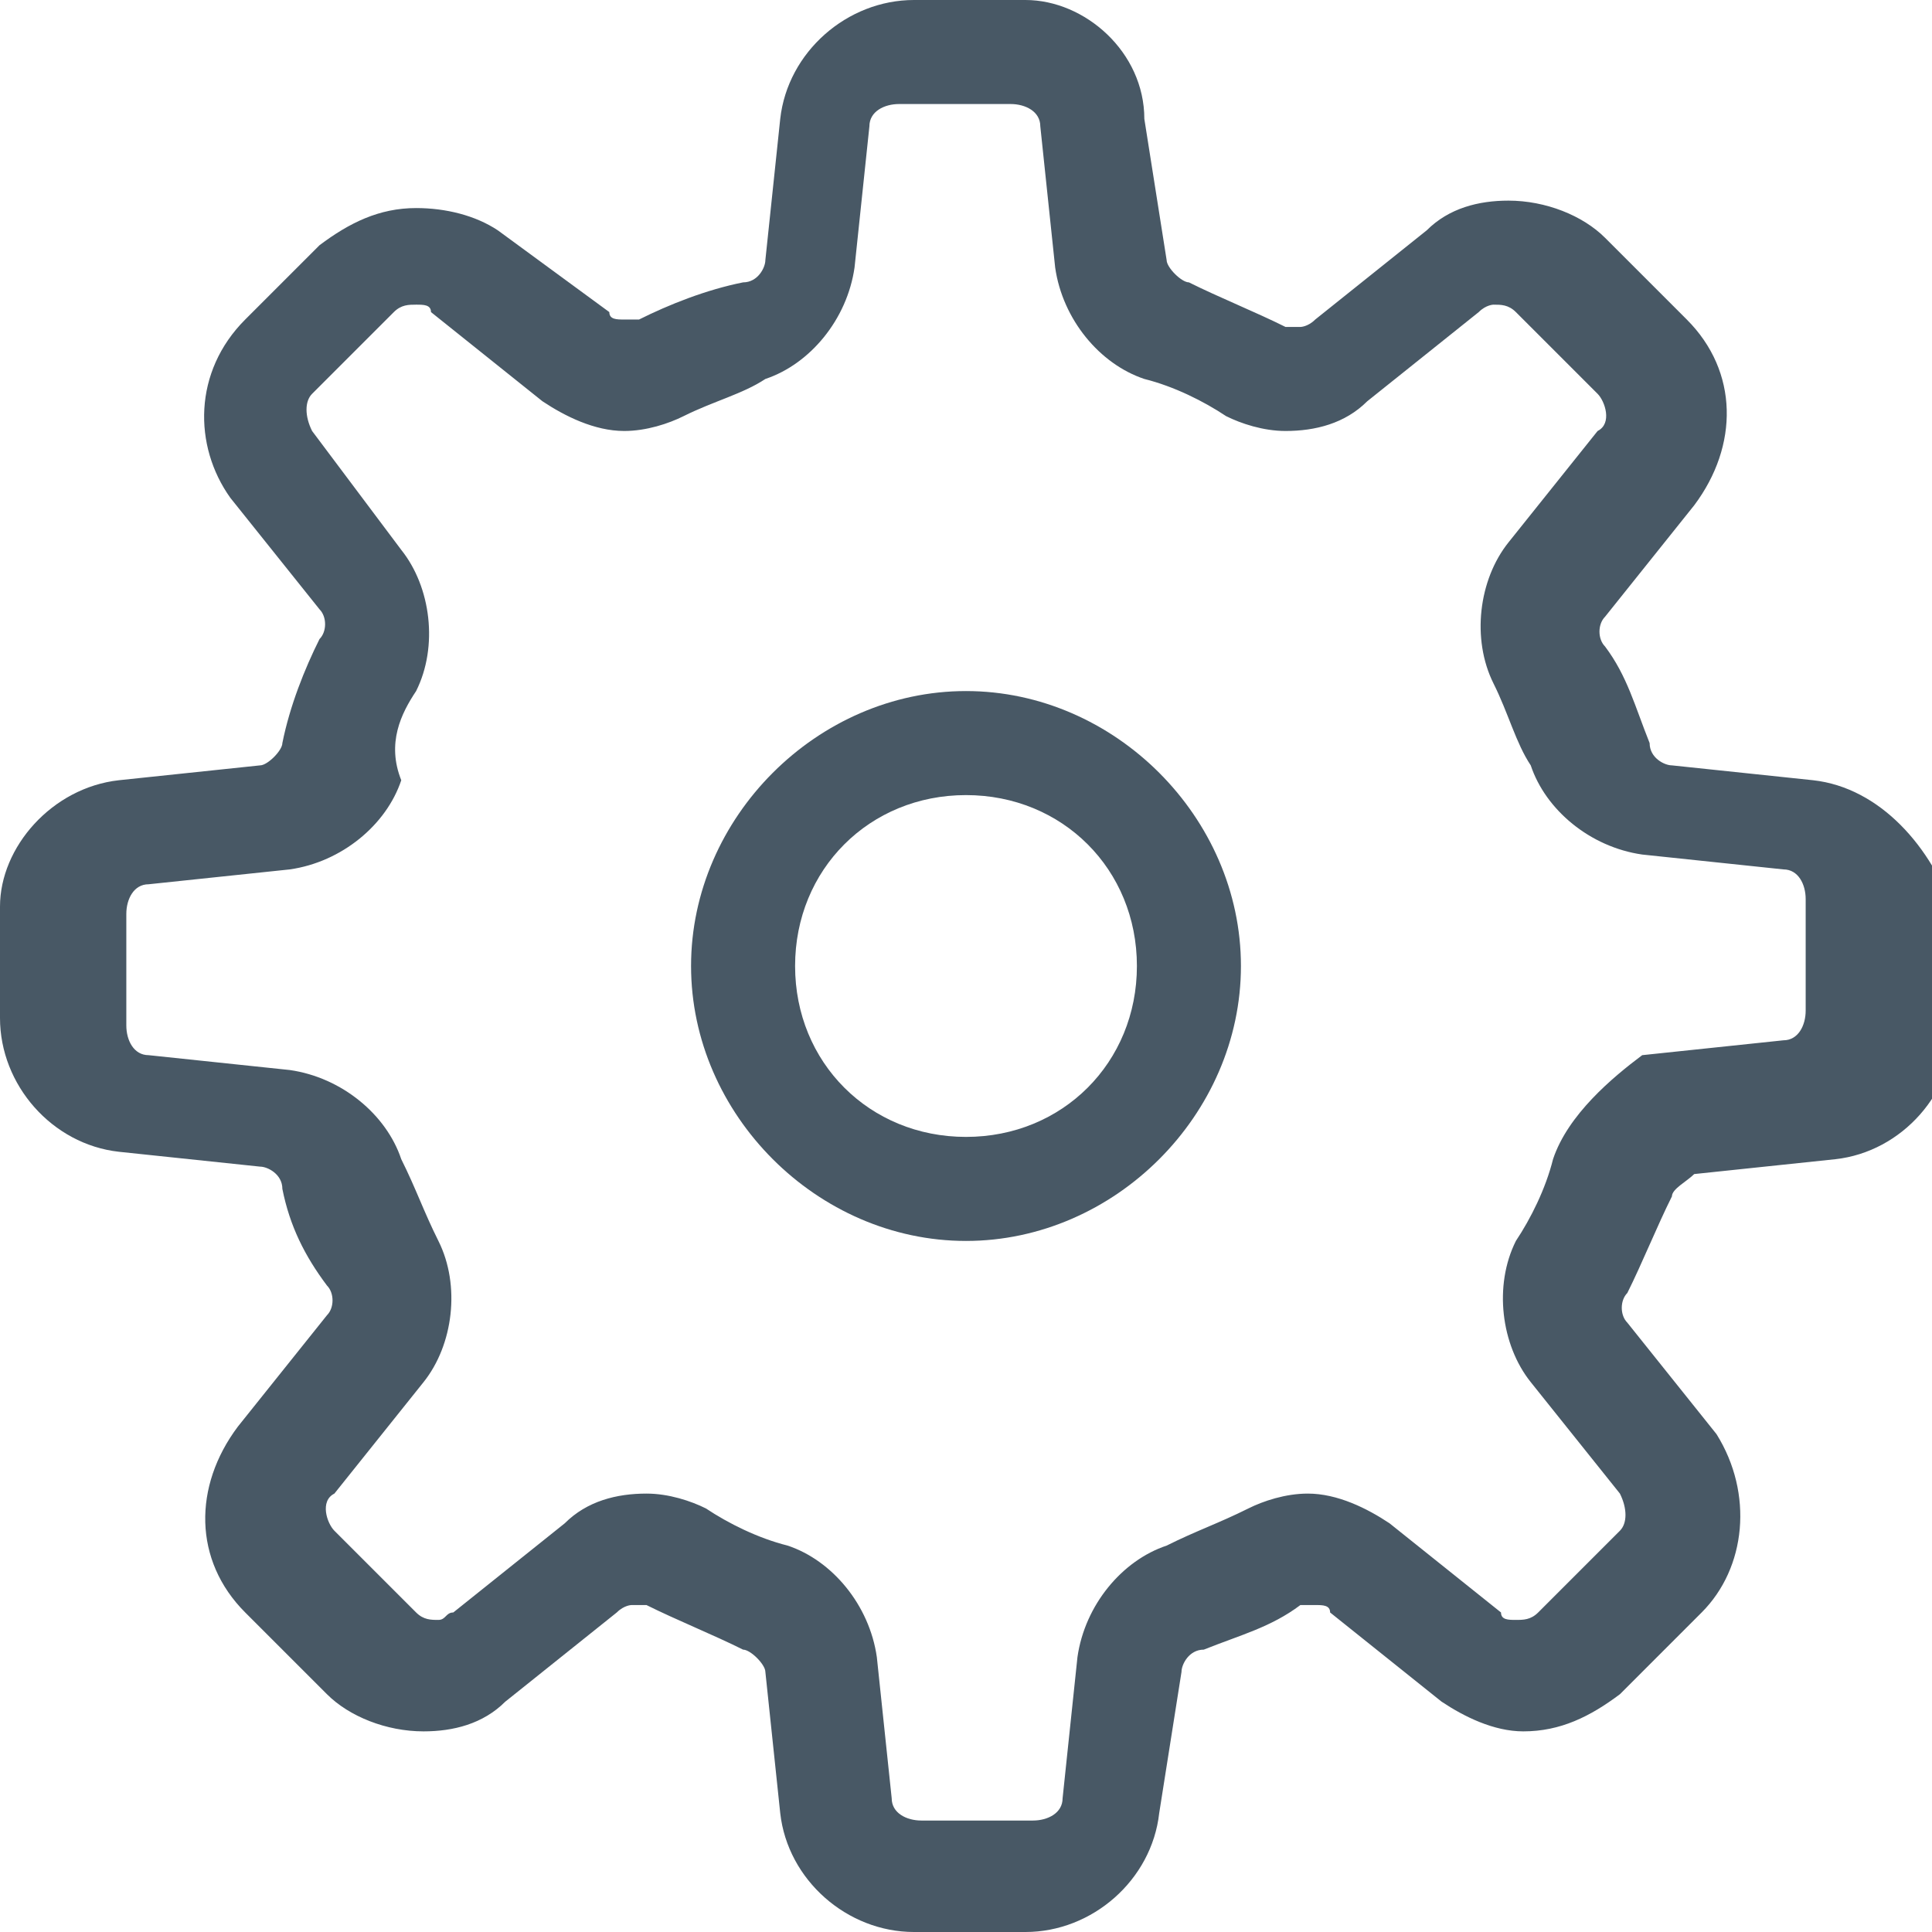 <?xml version="1.0" encoding="utf-8"?>
<!-- Generator: Adobe Illustrator 19.1.0, SVG Export Plug-In . SVG Version: 6.00 Build 0)  -->
<!DOCTYPE svg PUBLIC "-//W3C//DTD SVG 1.1//EN" "http://www.w3.org/Graphics/SVG/1.1/DTD/svg11.dtd">
<svg version="1.1" id="Layer_1" xmlns="http://www.w3.org/2000/svg" xmlns:xlink="http://www.w3.org/1999/xlink" x="0px" y="0px"
	 width="26px" height="26px" viewBox="0 0 26 26" enable-background="new 0 0 26 26" xml:space="preserve">
<g>
	<circle fill="none" cx="13" cy="13" r="2.3"/>
	<path fill="none" d="M24.3,14.1c0.2,0,0.3-0.2,0.3-0.4v-1.5c0-0.2-0.1-0.4-0.3-0.4l-1.9-0.2c-0.7-0.1-1.3-0.6-1.5-1.2
		c-0.1-0.4-0.3-0.8-0.5-1.1c-0.3-0.6-0.2-1.4,0.2-1.9l1.2-1.5c0.1-0.2,0.1-0.4,0-0.5l-1.1-1.1c-0.1-0.1-0.2-0.1-0.3-0.1
		c-0.1,0-0.2,0-0.2,0.1l-1.5,1.2c-0.3,0.2-0.7,0.4-1.1,0.4c-0.3,0-0.6-0.1-0.8-0.2c-0.4-0.2-0.7-0.3-1.1-0.5
		c-0.6-0.2-1.1-0.8-1.2-1.5l-0.2-1.9c0-0.2-0.2-0.3-0.4-0.3h-1.5c-0.2,0-0.4,0.1-0.4,0.3l-0.2,1.9c-0.1,0.7-0.6,1.3-1.2,1.5
		C10,5.2,9.6,5.4,9.3,5.6C9,5.7,8.7,5.8,8.5,5.8c-0.4,0-0.8-0.1-1.1-0.4L5.8,4.2C5.8,4.2,5.7,4.2,5.6,4.2c-0.1,0-0.2,0-0.3,0.1
		L4.3,5.3c-0.1,0.1-0.2,0.4,0,0.5l1.2,1.5c0.4,0.5,0.5,1.3,0.2,1.9C5.4,9.6,5.2,10,5.1,10.4c-0.2,0.6-0.8,1.1-1.5,1.2l-1.9,0.2
		c-0.2,0-0.3,0.2-0.3,0.4v1.5c0,0.2,0.1,0.4,0.3,0.4l1.9,0.2c0.7,0.1,1.3,0.6,1.5,1.2c0.1,0.4,0.3,0.8,0.5,1.1
		c0.3,0.6,0.2,1.4-0.2,1.9l-1.2,1.5c-0.1,0.2-0.1,0.4,0,0.5l1.1,1.1c0.1,0.1,0.2,0.1,0.3,0.1c0.1,0,0.2,0,0.2-0.1l1.5-1.2
		c0.3-0.2,0.7-0.4,1.1-0.4c0.3,0,0.6,0.1,0.8,0.2c0.4,0.2,0.8,0.3,1.1,0.5c0.6,0.2,1.1,0.8,1.2,1.5l0.2,1.9c0,0.2,0.2,0.3,0.4,0.3
		h1.5c0.2,0,0.4-0.1,0.4-0.3l0.2-1.9c0.1-0.7,0.6-1.3,1.2-1.5c0.4-0.1,0.8-0.3,1.1-0.5c0.2-0.1,0.5-0.2,0.8-0.2
		c0.4,0,0.8,0.1,1.1,0.4l1.5,1.2c0.1,0.1,0.1,0.1,0.2,0.1c0.1,0,0.2,0,0.3-0.1l1.1-1.1c0.1-0.1,0.2-0.4,0-0.5l-1.2-1.5
		c-0.4-0.5-0.5-1.3-0.2-1.9c0.2-0.3,0.3-0.7,0.5-1.1c0.2-0.6,0.8-1.1,1.5-1.2L24.3,14.1z M13,16.7c-2,0-3.7-1.7-3.7-3.7
		S11,9.3,13,9.3c2,0,3.7,1.7,3.7,3.7S15,16.7,13,16.7z"/>
	<path fill="#485865" d="M24.4,10.5l-1.9-0.2c-0.1,0-0.3-0.1-0.3-0.3c-0.2-0.5-0.3-0.9-0.6-1.3c-0.1-0.1-0.1-0.3,0-0.4l1.2-1.5
		C23.4,6,23.4,5,22.7,4.3l-1.1-1.1c-0.3-0.3-0.8-0.5-1.3-0.5c-0.4,0-0.8,0.1-1.1,0.4l-1.5,1.2c-0.1,0.1-0.2,0.1-0.2,0.1
		c-0.1,0-0.1,0-0.2,0c-0.4-0.2-0.9-0.4-1.3-0.6c-0.1,0-0.3-0.2-0.3-0.3l-0.3-1.9C15.4,0.7,14.6,0,13.8,0h-1.5
		c-0.9,0-1.7,0.7-1.8,1.6l-0.2,1.9c0,0.1-0.1,0.3-0.3,0.3C9.5,3.9,9,4.1,8.6,4.3c-0.1,0-0.1,0-0.2,0c-0.1,0-0.2,0-0.2-0.1L6.7,3.1
		C6.4,2.9,6,2.8,5.6,2.8c-0.5,0-0.9,0.2-1.3,0.5L3.3,4.3C2.6,5,2.6,6,3.1,6.7l1.2,1.5c0.1,0.1,0.1,0.3,0,0.4C4.1,9,3.9,9.5,3.8,10
		c0,0.1-0.2,0.3-0.3,0.3l-1.9,0.2C0.7,10.6,0,11.4,0,12.2v1.5c0,0.9,0.7,1.7,1.6,1.8l1.9,0.2c0.1,0,0.3,0.1,0.3,0.3
		c0.1,0.5,0.3,0.9,0.6,1.3c0.1,0.1,0.1,0.3,0,0.4l-1.2,1.5C2.6,20,2.6,21,3.3,21.7l1.1,1.1c0.3,0.3,0.8,0.5,1.3,0.5
		c0.4,0,0.8-0.1,1.1-0.4l1.5-1.2c0.1-0.1,0.2-0.1,0.2-0.1c0.1,0,0.1,0,0.2,0c0.4,0.2,0.9,0.4,1.3,0.6c0.1,0,0.3,0.2,0.3,0.3l0.2,1.9
		c0.1,0.9,0.9,1.6,1.8,1.6h1.5c0.9,0,1.7-0.7,1.8-1.6l0.3-1.9c0-0.1,0.1-0.3,0.3-0.3c0.5-0.2,0.9-0.3,1.3-0.6c0.1,0,0.1,0,0.2,0
		c0.1,0,0.2,0,0.2,0.1l1.5,1.2c0.3,0.2,0.7,0.4,1.1,0.4c0.5,0,0.9-0.2,1.3-0.5l1.1-1.1c0.6-0.6,0.7-1.6,0.2-2.4l-1.2-1.5
		c-0.1-0.1-0.1-0.3,0-0.4c0.2-0.4,0.4-0.9,0.6-1.3c0-0.1,0.2-0.2,0.3-0.3l1.9-0.2c0.9-0.1,1.6-0.9,1.6-1.8v-1.5
		C26,11.4,25.3,10.6,24.4,10.5z M20.9,15.6c-0.1,0.4-0.3,0.8-0.5,1.1c-0.3,0.6-0.2,1.4,0.2,1.9l1.2,1.5c0.1,0.2,0.1,0.4,0,0.5
		l-1.1,1.1c-0.1,0.1-0.2,0.1-0.3,0.1c-0.1,0-0.2,0-0.2-0.1l-1.5-1.2c-0.3-0.2-0.7-0.4-1.1-0.4c-0.3,0-0.6,0.1-0.8,0.2
		c-0.4,0.2-0.7,0.3-1.1,0.5c-0.6,0.2-1.1,0.8-1.2,1.5l-0.2,1.9c0,0.2-0.2,0.3-0.4,0.3h-1.5c-0.2,0-0.4-0.1-0.4-0.3l-0.2-1.9
		c-0.1-0.7-0.6-1.3-1.2-1.5c-0.4-0.1-0.8-0.3-1.1-0.5c-0.2-0.1-0.5-0.2-0.8-0.2c-0.4,0-0.8,0.1-1.1,0.4l-1.5,1.2
		c-0.1,0-0.1,0.1-0.2,0.1c-0.1,0-0.2,0-0.3-0.1l-1.1-1.1c-0.1-0.1-0.2-0.4,0-0.5l1.2-1.5c0.4-0.5,0.5-1.3,0.2-1.9
		c-0.2-0.4-0.3-0.7-0.5-1.1c-0.2-0.6-0.8-1.1-1.5-1.2l-1.9-0.2c-0.2,0-0.3-0.2-0.3-0.4v-1.5c0-0.2,0.1-0.4,0.3-0.4l1.9-0.2
		c0.7-0.1,1.3-0.6,1.5-1.2C5.2,10,5.4,9.6,5.6,9.3c0.3-0.6,0.2-1.4-0.2-1.9L4.2,5.8c-0.1-0.2-0.1-0.4,0-0.5l1.1-1.1
		c0.1-0.1,0.2-0.1,0.3-0.1c0.1,0,0.2,0,0.2,0.1l1.5,1.2c0.3,0.2,0.7,0.4,1.1,0.4c0.3,0,0.6-0.1,0.8-0.2c0.4-0.2,0.8-0.3,1.1-0.5
		c0.6-0.2,1.1-0.8,1.2-1.5l0.2-1.9c0-0.2,0.2-0.3,0.4-0.3h1.5c0.2,0,0.4,0.1,0.4,0.3l0.2,1.9c0.1,0.7,0.6,1.3,1.2,1.5
		c0.4,0.1,0.8,0.3,1.1,0.5c0.2,0.1,0.5,0.2,0.8,0.2c0.4,0,0.8-0.1,1.1-0.4l1.5-1.2c0.1-0.1,0.2-0.1,0.2-0.1c0.1,0,0.2,0,0.3,0.1
		l1.1,1.1c0.1,0.1,0.2,0.4,0,0.5l-1.2,1.5c-0.4,0.5-0.5,1.3-0.2,1.9c0.2,0.4,0.3,0.8,0.5,1.1c0.2,0.6,0.8,1.1,1.5,1.2l1.9,0.2
		c0.2,0,0.3,0.2,0.3,0.4v1.5c0,0.2-0.1,0.4-0.3,0.4l-1.9,0.2C21.7,14.5,21.1,15,20.9,15.6z"/>
	<path fill="#485865" d="M13,9.3c-2,0-3.7,1.7-3.7,3.7s1.7,3.7,3.7,3.7c2,0,3.7-1.7,3.7-3.7S15,9.3,13,9.3z M13,15.3
		c-1.3,0-2.3-1-2.3-2.3s1-2.3,2.3-2.3c1.3,0,2.3,1,2.3,2.3S14.3,15.3,13,15.3z"/>
</g>
</svg>
